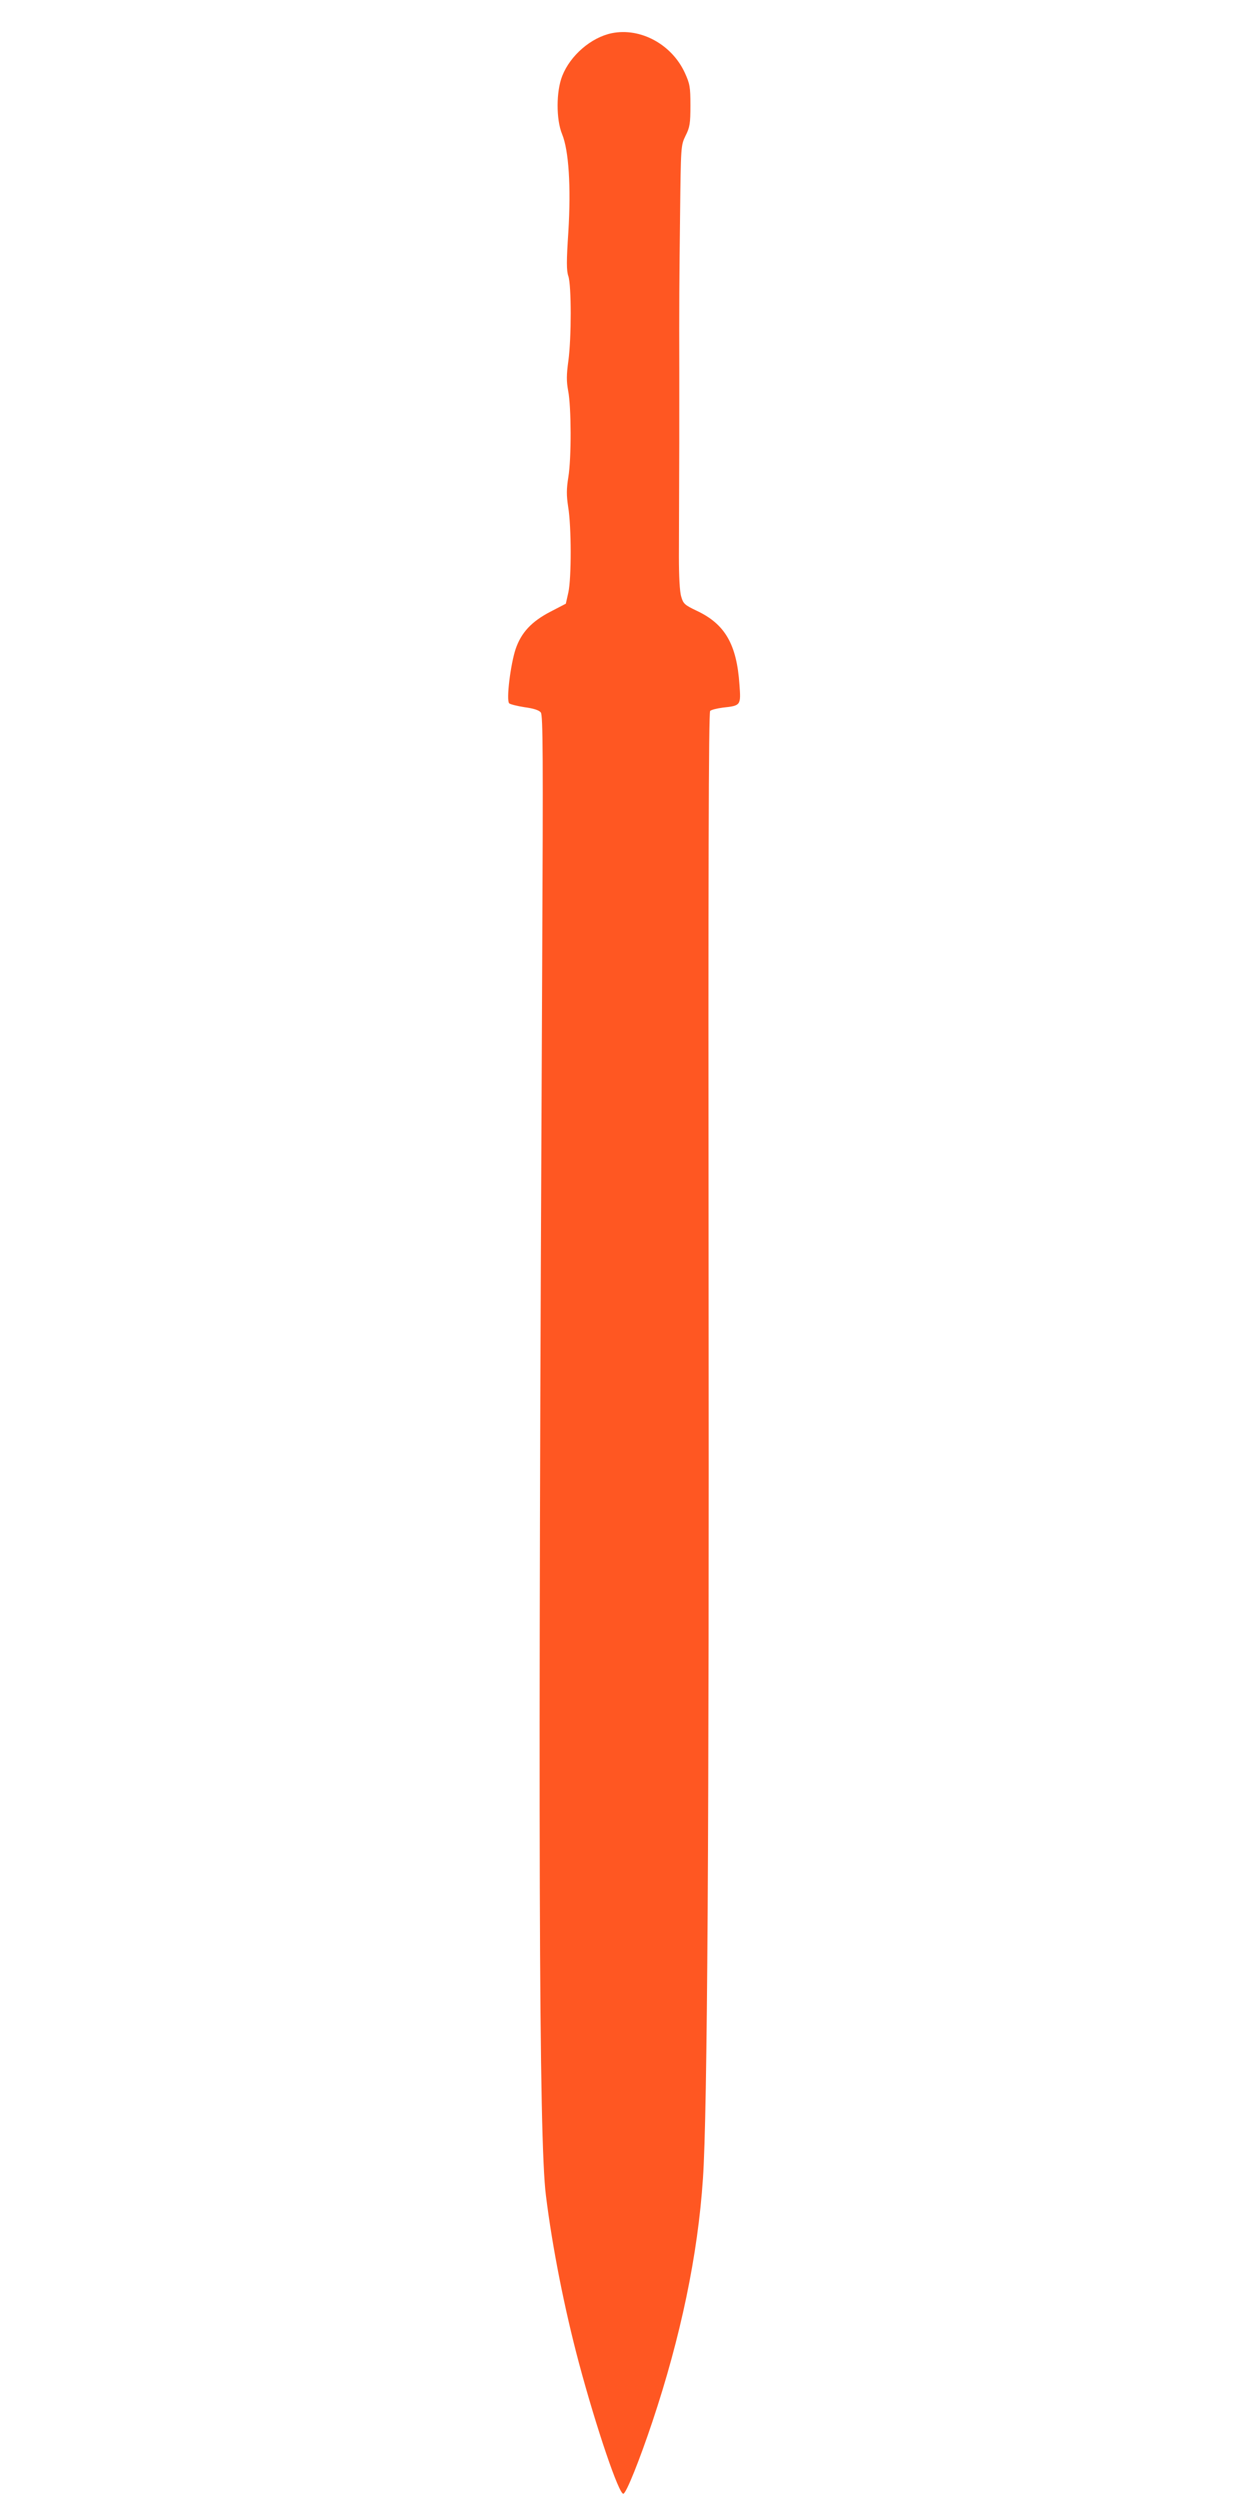 <?xml version="1.0" standalone="no"?>
<!DOCTYPE svg PUBLIC "-//W3C//DTD SVG 20010904//EN"
 "http://www.w3.org/TR/2001/REC-SVG-20010904/DTD/svg10.dtd">
<svg version="1.0" xmlns="http://www.w3.org/2000/svg"
 width="640pt" height="1280pt" viewBox="0 0 640 1280"
 preserveAspectRatio="xMidYMid meet">
<g transform="translate(0,1280) scale(0.1,-0.1)"
fill="#ff5722" stroke="none">
<path d="M3132 12630 c-106 -22 -212 -114 -253 -218 -32 -80 -32 -224 -1 -299
34 -83 46 -268 32 -499 -10 -150 -10 -200 0 -228 16 -49 16 -316 0 -434 -10
-72 -10 -104 -1 -153 16 -81 17 -344 1 -441 -10 -62 -10 -94 -1 -153 17 -102
17 -365 1 -438 l-13 -58 -79 -41 c-96 -50 -149 -106 -178 -191 -26 -78 -49
-262 -33 -278 5 -5 41 -14 79 -20 45 -6 74 -15 83 -27 11 -14 12 -223 7 -1287
-22 -4490 -17 -6021 19 -6305 33 -267 95 -580 169 -858 90 -336 206 -677 228
-670 16 6 83 174 148 368 145 434 233 854 259 1245 23 330 32 1797 29 4617 -2
2052 0 2890 8 2898 6 6 35 13 65 17 92 10 93 11 85 118 -14 206 -74 310 -219
378 -61 29 -69 36 -79 72 -8 24 -12 105 -12 205 0 91 1 233 1 315 1 153 1 351
1 620 -1 354 0 479 4 815 4 353 4 355 28 405 22 43 25 64 25 155 0 95 -3 111
-29 168 -67 145 -227 232 -374 202z"/>
</g>
</svg>
